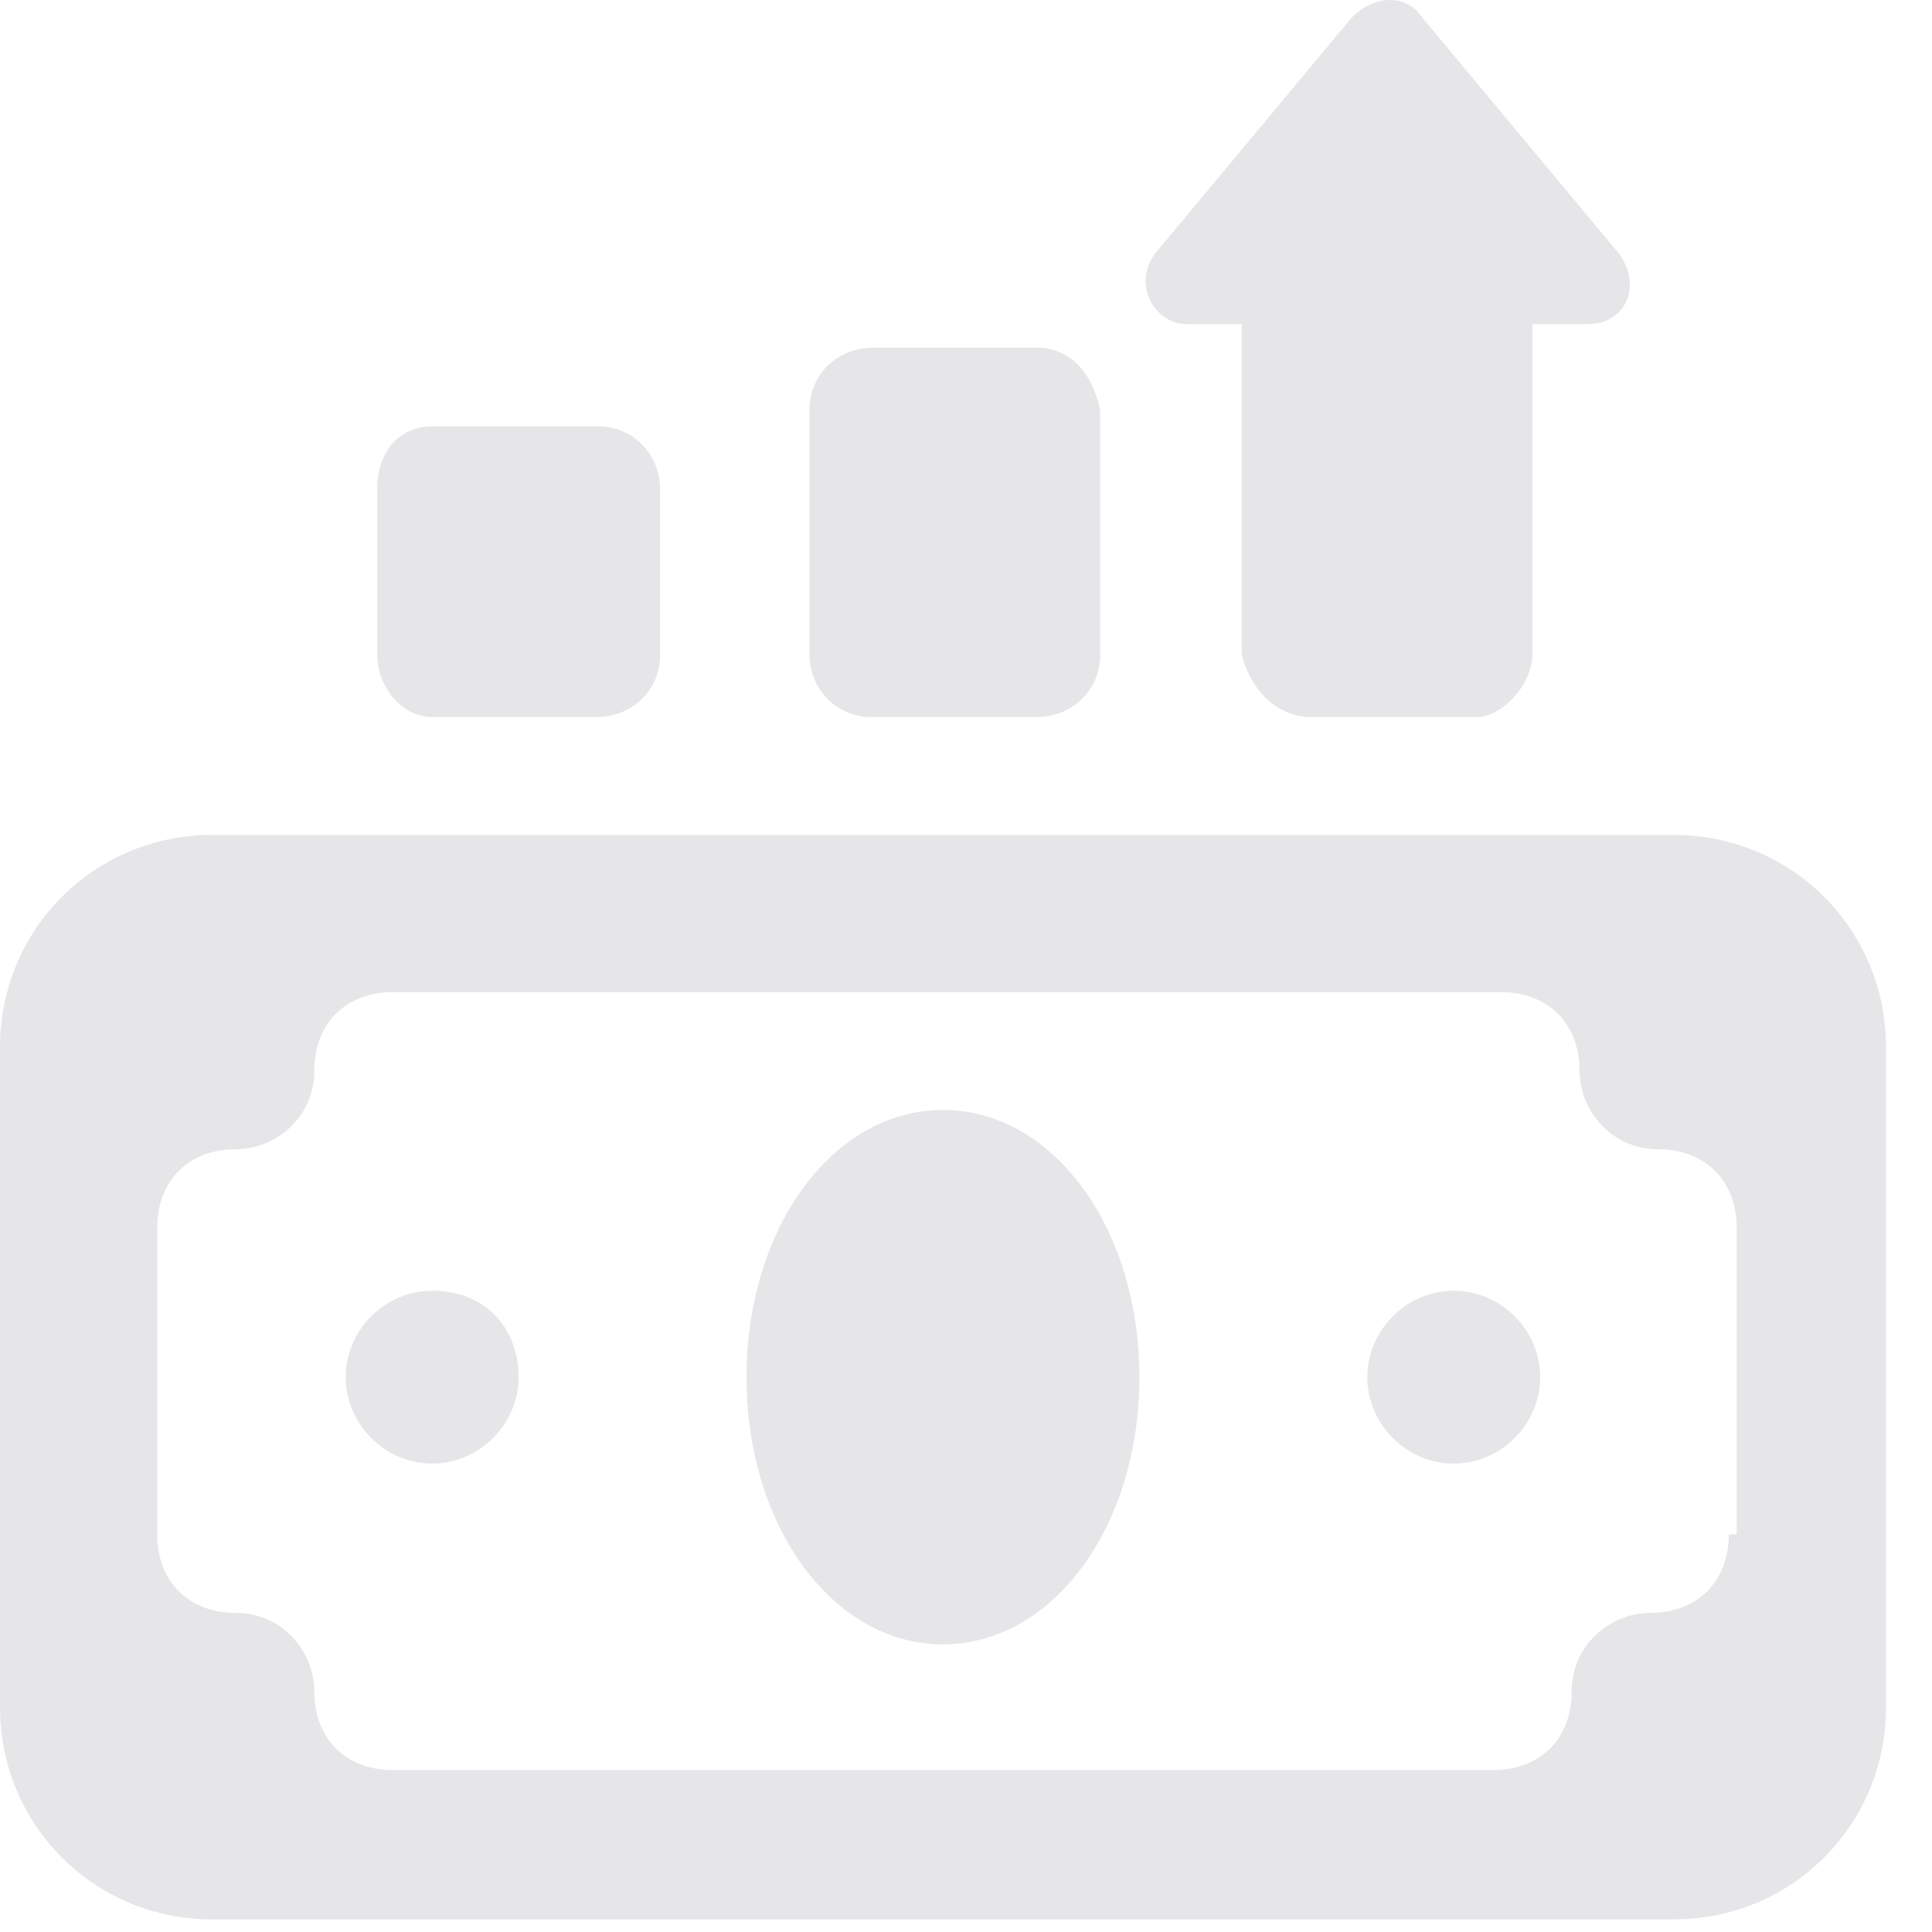 <svg width="42" height="42" viewBox="0 0 42 42" fill="none" xmlns="http://www.w3.org/2000/svg">
<path d="M41 22.764C41 20.201 38.95 18.151 36.388 18.151H4.612C2.05 18.151 0 20.201 0 22.764V37.114C0 39.676 2.05 41.726 4.612 41.726H36.388C38.95 41.726 41 39.676 41 37.114V22.764ZM37.583 33.355C37.583 34.38 36.9 35.063 35.875 35.063C35.021 35.063 34.167 35.747 34.167 36.772C34.167 37.797 33.483 38.48 32.458 38.48H8.542C7.517 38.48 6.833 37.797 6.833 36.772C6.833 35.918 6.15 35.063 5.125 35.063C4.1 35.063 3.417 34.38 3.417 33.355V26.693C3.417 25.668 4.1 24.984 5.125 24.984C5.979 24.984 6.833 24.301 6.833 23.276C6.833 22.251 7.517 21.568 8.542 21.568H32.629C33.654 21.568 34.337 22.251 34.337 23.276C34.337 24.13 35.021 24.984 36.046 24.984C37.071 24.984 37.754 25.668 37.754 26.693V33.355H37.583ZM9.396 9.268C8.713 9.268 8.2 9.78 8.2 10.634V14.222C8.2 14.905 8.713 15.588 9.396 15.588H12.983C13.667 15.588 14.35 15.076 14.35 14.222V10.634C14.35 9.951 13.838 9.268 12.983 9.268H9.396ZM22.55 7.559H18.962C18.279 7.559 17.596 8.072 17.596 8.926V14.222C17.596 14.905 18.108 15.588 18.962 15.588H22.55C23.233 15.588 23.917 15.076 23.917 14.222V8.926C23.746 8.072 23.233 7.559 22.55 7.559ZM28.529 15.588H32.117C32.629 15.588 33.312 14.905 33.312 14.222V7.047H34.508C35.362 7.047 35.704 6.193 35.192 5.509L30.921 0.384C30.579 -0.128 29.896 -0.128 29.383 0.384L25.113 5.509C24.6 6.193 25.113 7.047 25.796 7.047H26.992V14.222C27.163 14.905 27.675 15.588 28.529 15.588Z" fill="#E6E6E8"/>
<path d="M20.499 24.13C18.107 24.13 16.228 26.692 16.228 29.938C16.228 33.184 18.107 35.747 20.499 35.747C22.891 35.747 24.77 33.184 24.77 29.938C24.77 26.692 22.891 24.13 20.499 24.13ZM9.395 28.059C8.37 28.059 7.516 28.913 7.516 29.938C7.516 30.963 8.37 31.817 9.395 31.817C10.42 31.817 11.274 30.963 11.274 29.938C11.274 28.913 10.591 28.059 9.395 28.059ZM31.603 28.059C30.578 28.059 29.724 28.913 29.724 29.938C29.724 30.963 30.578 31.817 31.603 31.817C32.628 31.817 33.482 30.963 33.482 29.938C33.482 28.913 32.628 28.059 31.603 28.059Z" fill="#E6E6E8"/>
</svg>
